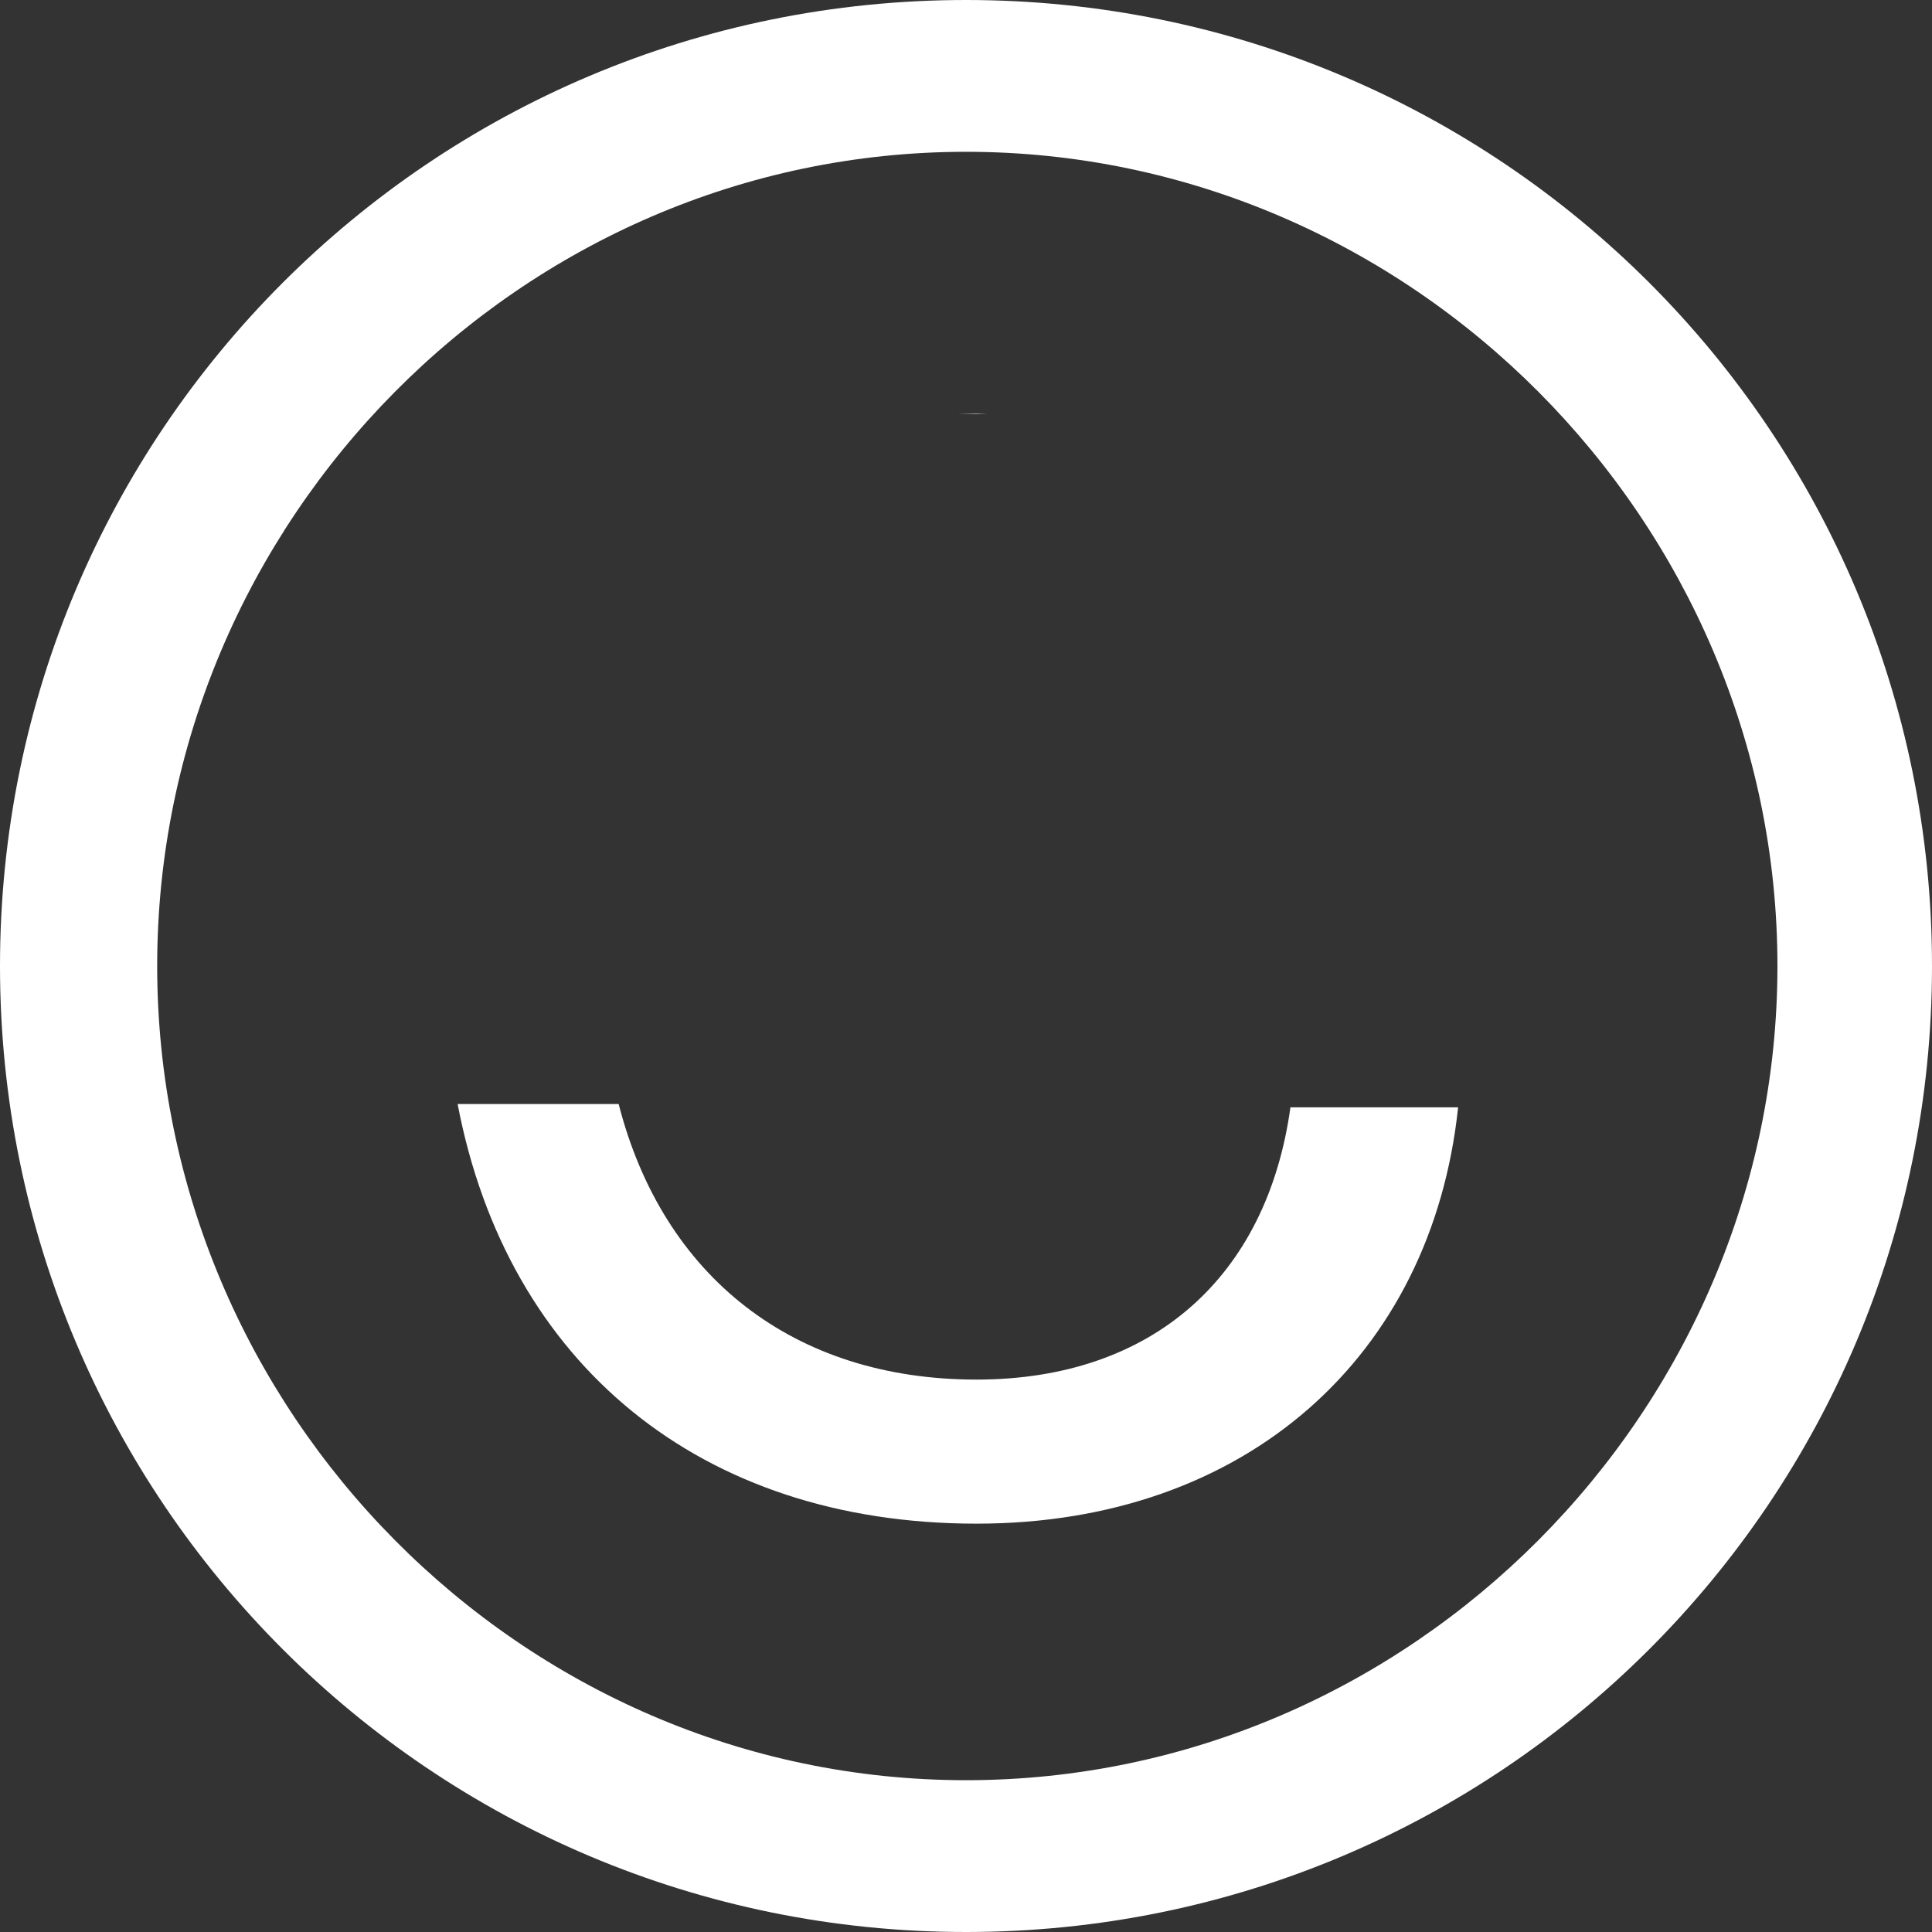 <svg width="14" height="14" fill="none" xmlns="http://www.w3.org/2000/svg"><rect width="100%" height="100%" fill="#333333" stroke="none"/><path d="M7 0c3.87 0 7 3.13 7 7s-3.13 7-7 7-7-3.13-7-7 3.13-7 7-7zm0 1.1C3.775 1.1 1.139 3.776 1.139 7c0 3.225 2.636 5.9 5.861 5.9 3.225 0 5.88-2.675 5.88-5.9 0-3.225-2.655-5.9-5.88-5.9zM4.483 8c.32 1.25 1.266 1.997 2.593 1.997 1.271 0 2.104-.74 2.275-1.973h1.215c-.19 1.802-1.536 3.017-3.49 3.017-2 0-3.4-1.157-3.76-3.041h1.167zm2.668-5h-.205l.13-.003.075.003z" fill="#fff"/></svg>